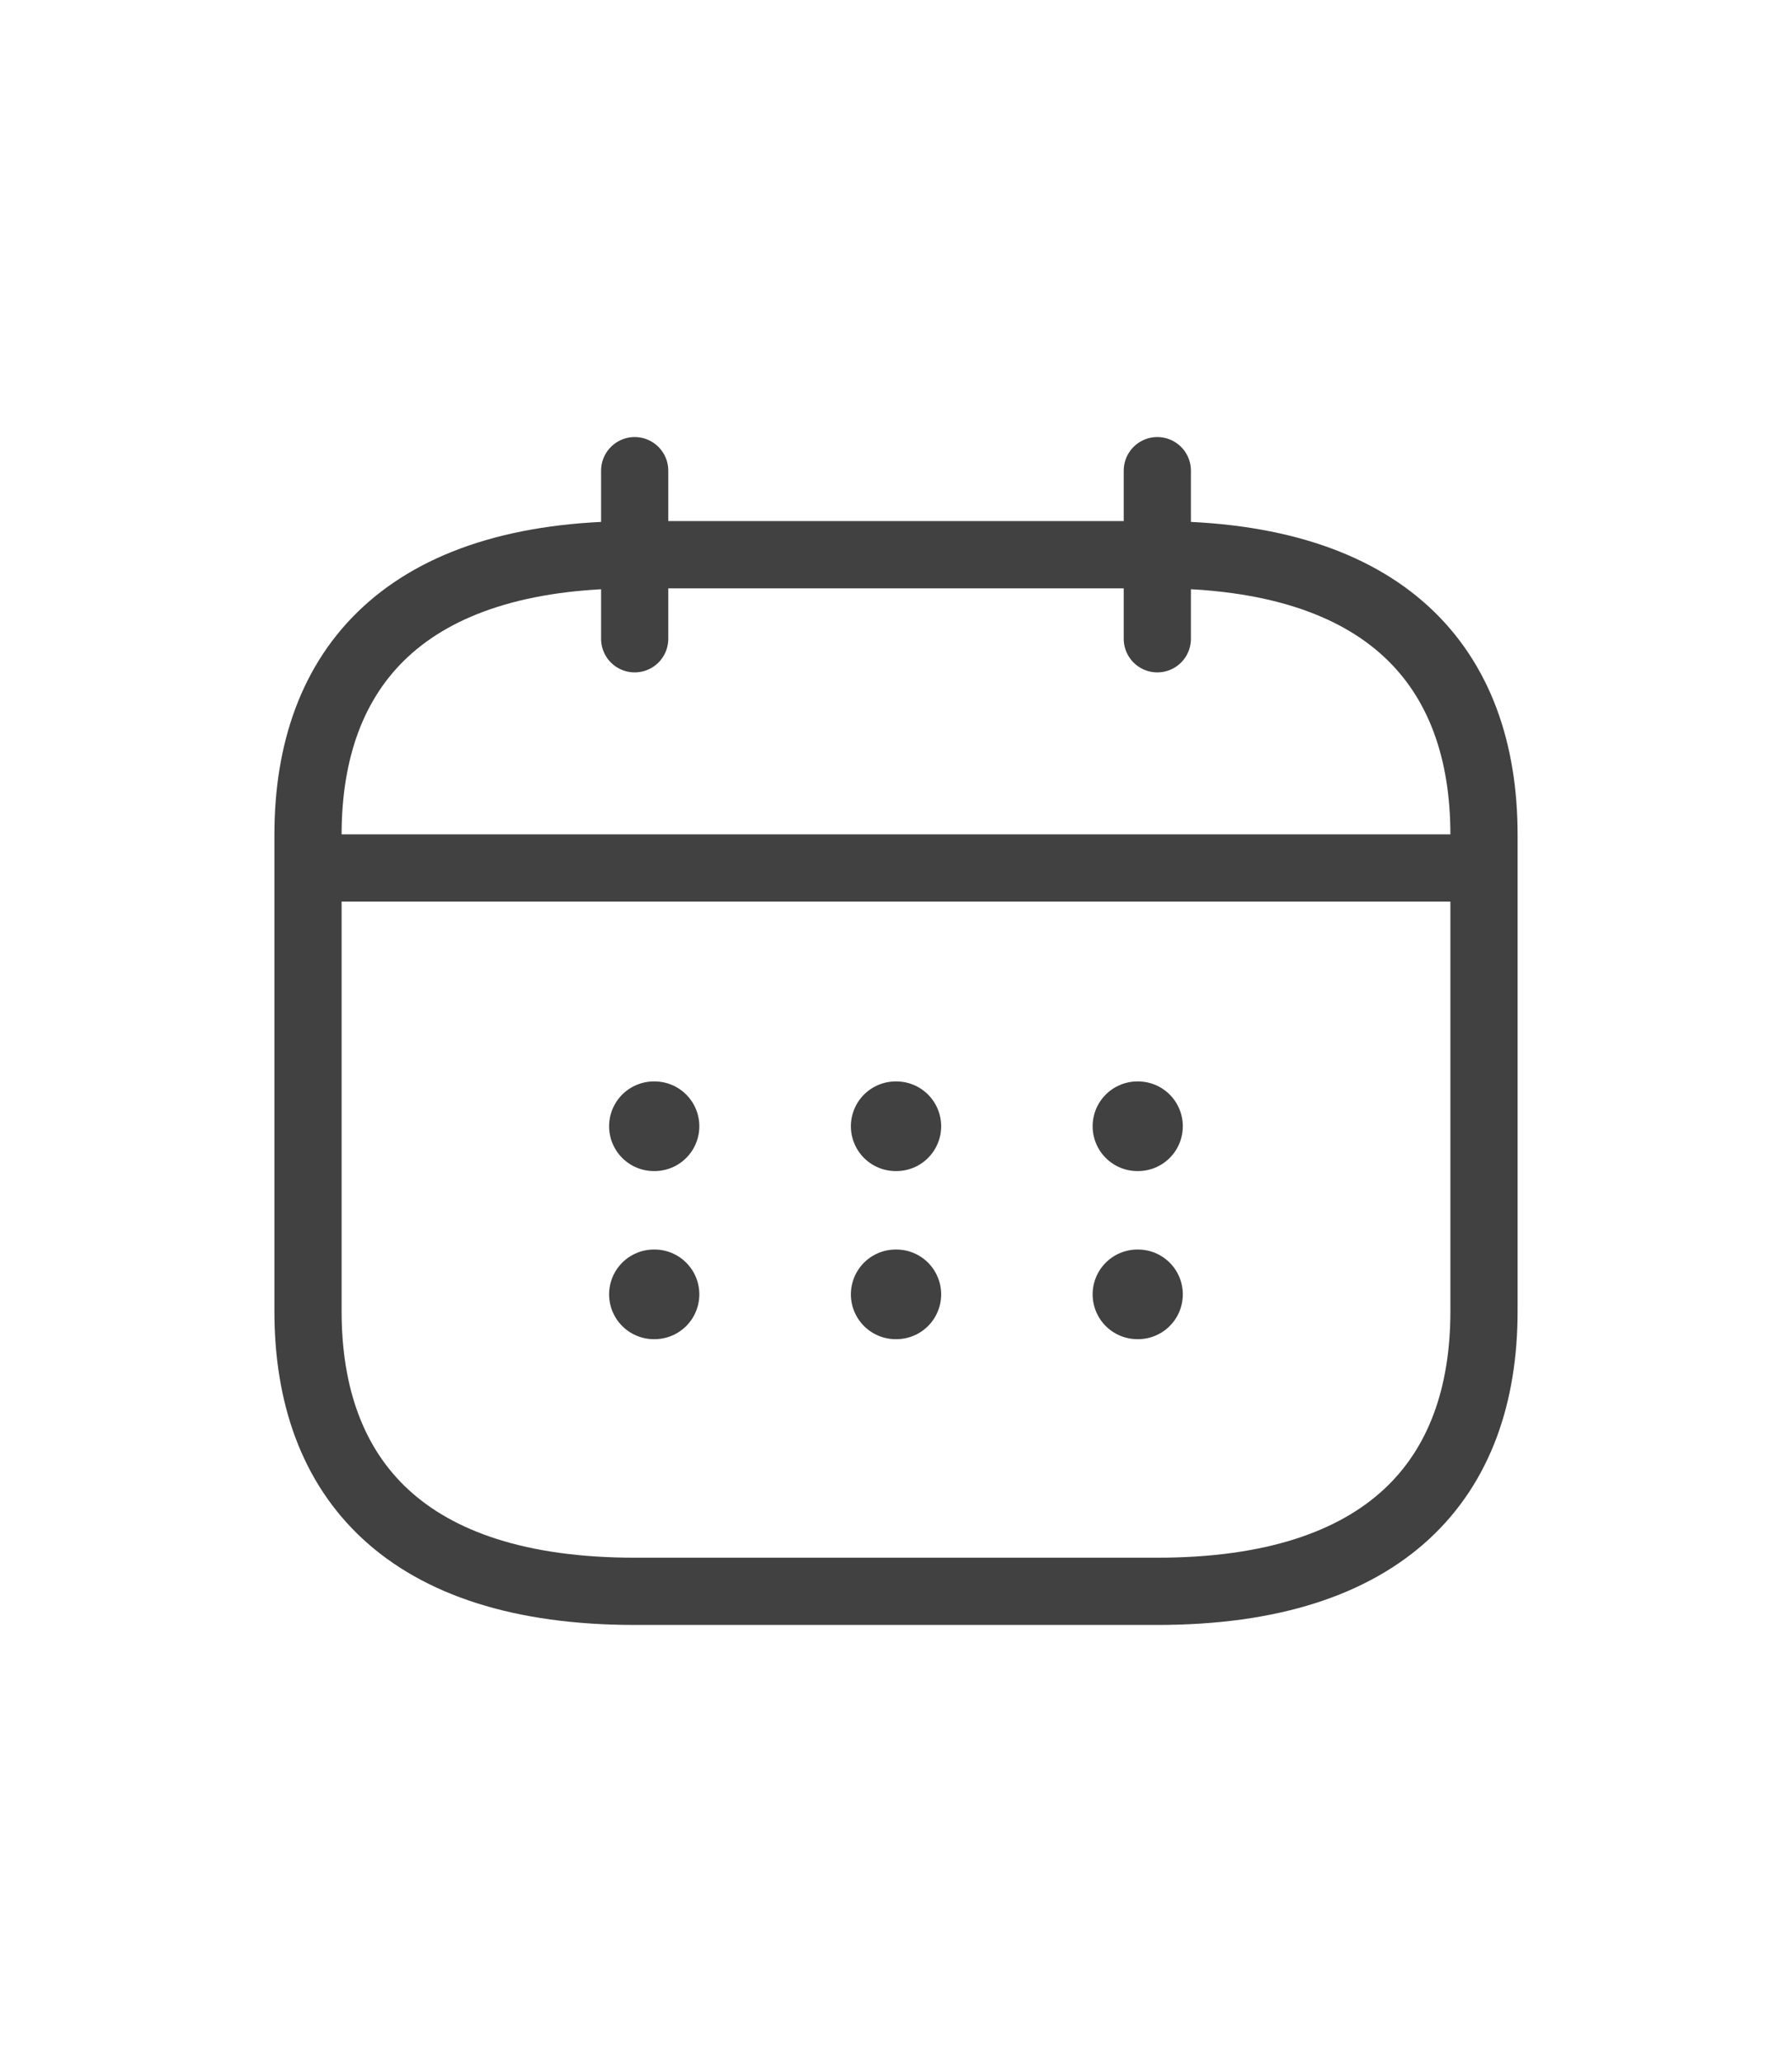 <svg width="40" height="46" viewBox="0 0 40 46" fill="none" xmlns="http://www.w3.org/2000/svg">
<path d="M14.167 10.5V14.25M25.833 10.5V14.25M7.604 19.363H32.396M33.125 18.625V29.25C33.125 33 30.938 35.5 25.833 35.5H14.167C9.062 35.5 6.875 33 6.875 29.25V18.625C6.875 14.875 9.062 12.375 14.167 12.375H25.833C30.938 12.375 33.125 14.875 33.125 18.625Z" stroke="#414142" stroke-width="1.5" stroke-miterlimit="10" stroke-linecap="round" stroke-linejoin="round"/>
<path d="M25.389 25.125H25.402M25.389 28.875H25.402M19.993 25.125H20.008M19.993 28.875H20.008M14.596 25.125H14.61M14.596 28.875H14.61" stroke="#414142" stroke-width="2" stroke-linecap="round" stroke-linejoin="round"/>
</svg>
